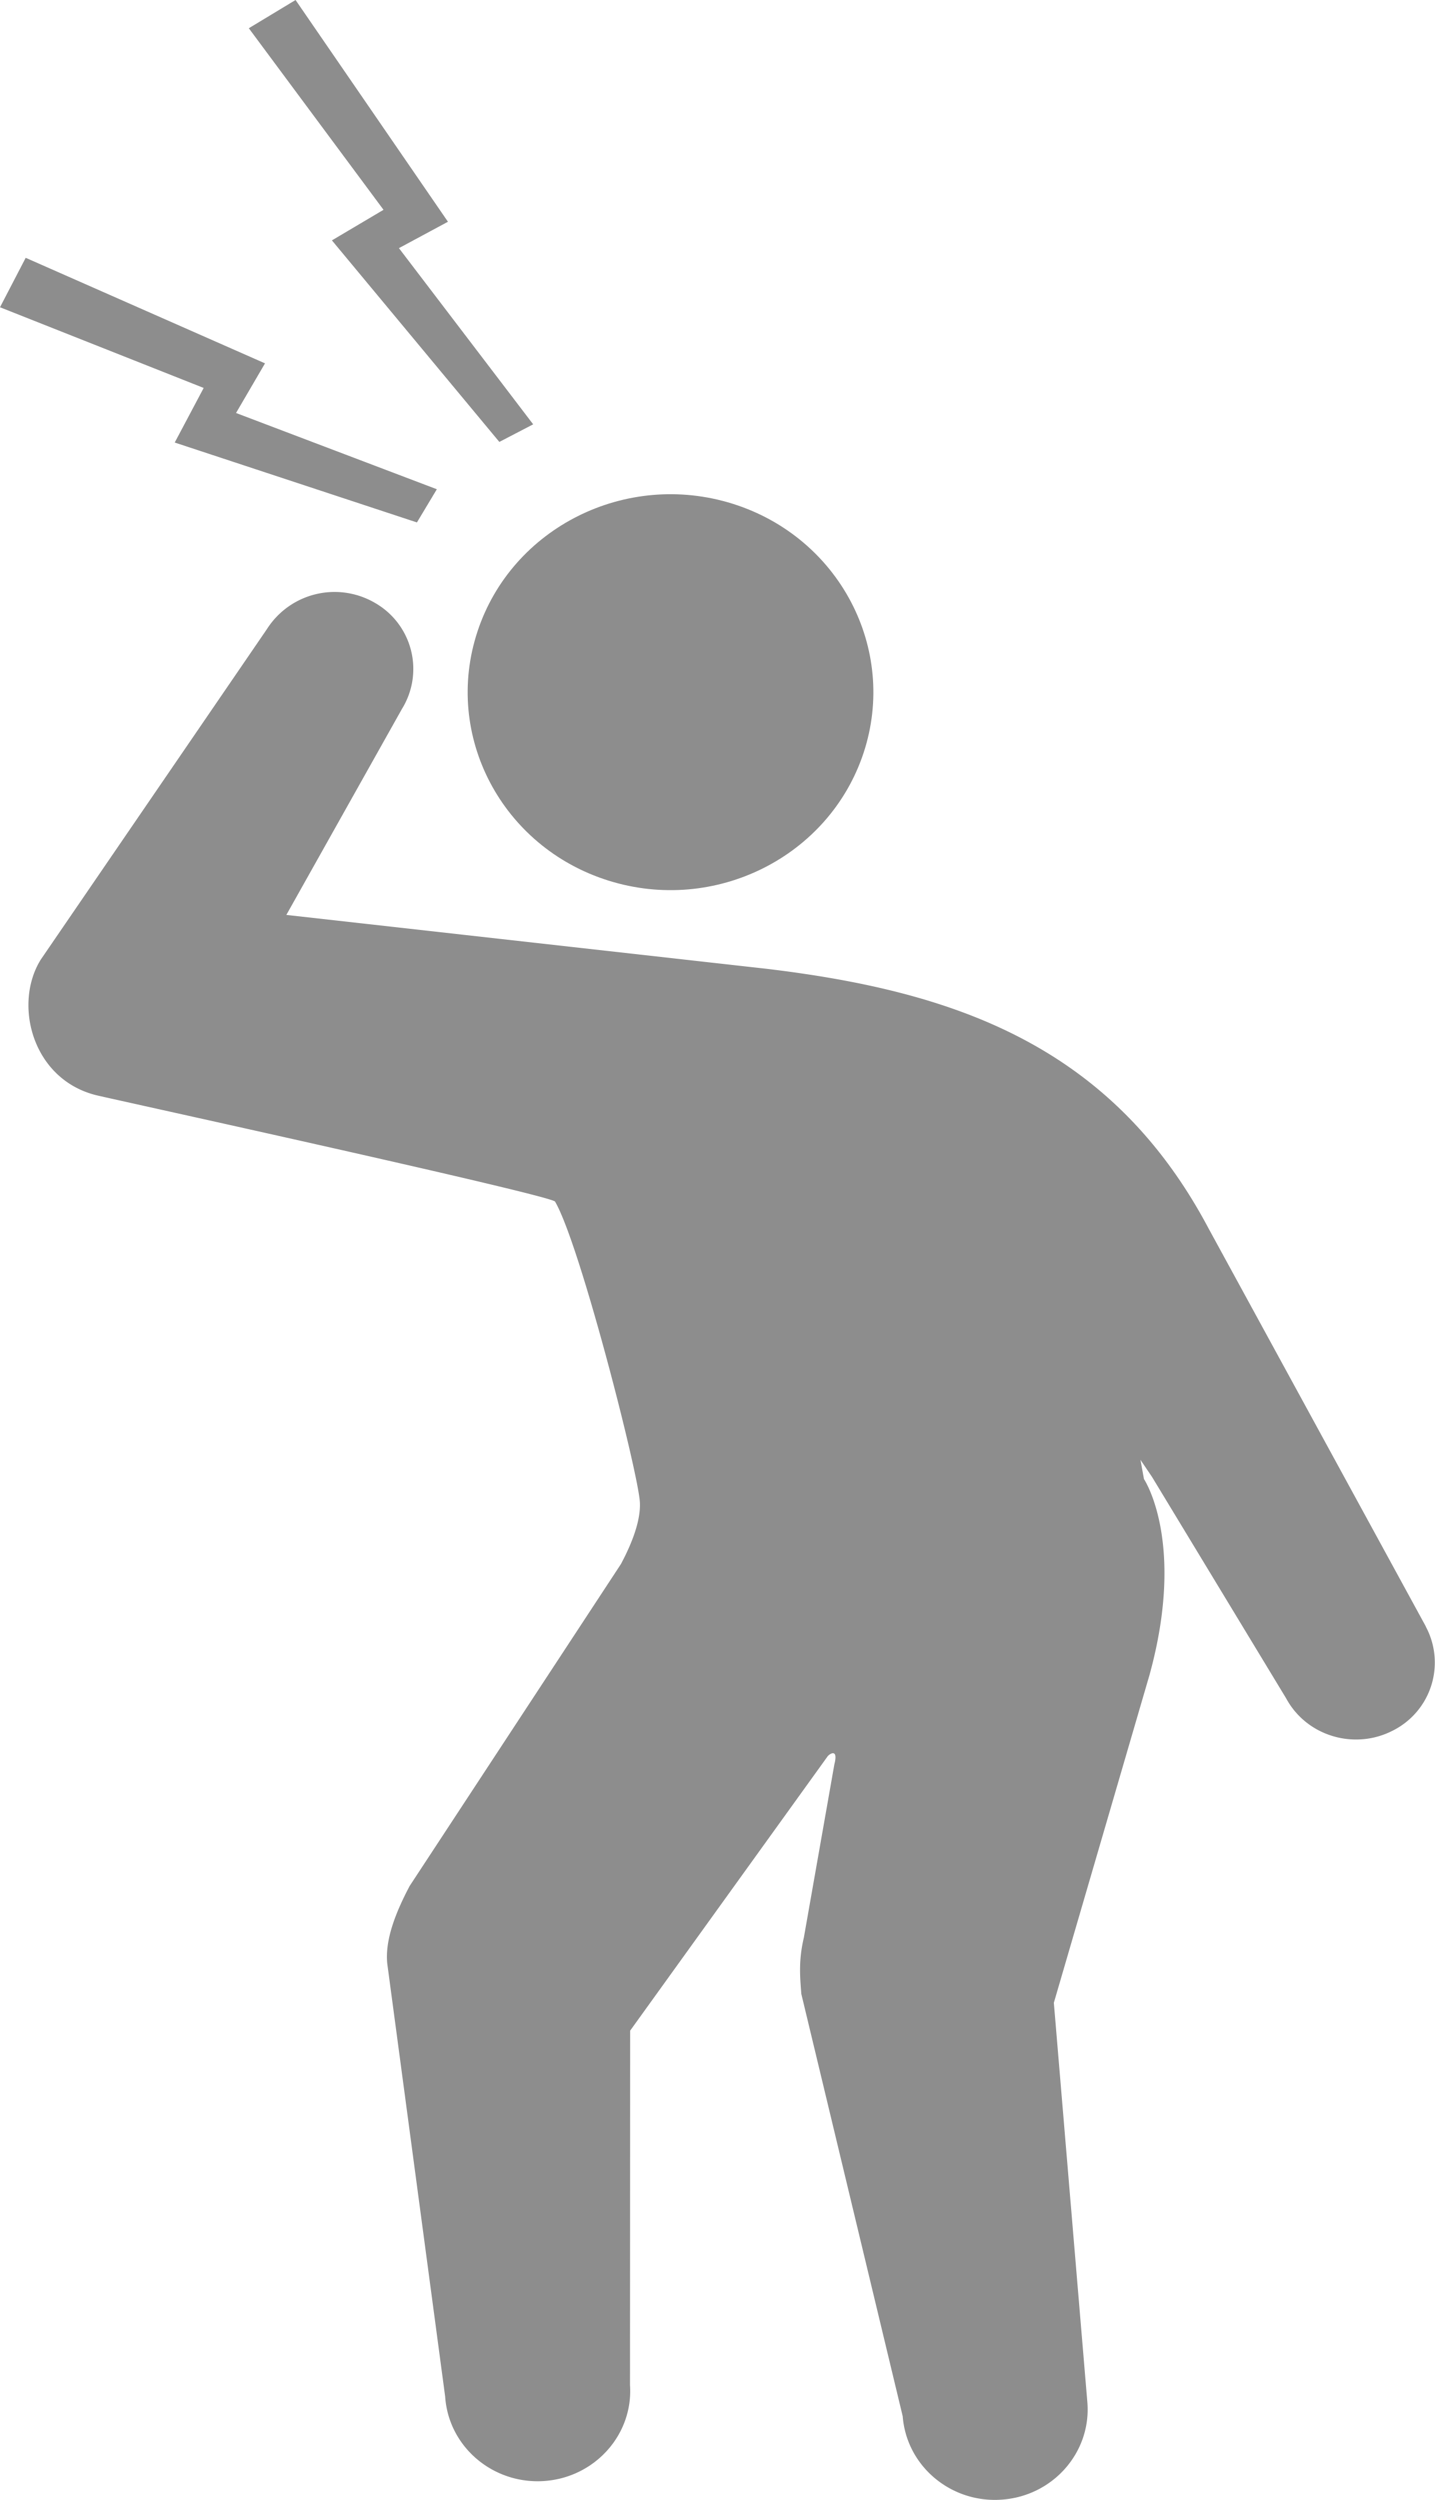 <svg width="31" height="54" fill="none" xmlns="http://www.w3.org/2000/svg"><g clip-path="url(#clip0_13074_35)" fill="#8D8D8D"><path d="M10.315 13.641c-.742 2.247.524 4.656 2.827 5.38 2.303.724 4.771-.511 5.514-2.759.74-2.247-.525-4.656-2.827-5.38-2.304-.723-4.773.512-5.514 2.758v.001zM7.17 5.192l3.617 4.354.731-.38-2.9-3.806 1.059-.57L6.385 0l-1.01.61 2.91 3.922-1.114.66zM3.774 9.559l5.233 1.726.43-.717-4.338-1.647.626-1.072-5.17-2.28L0 6.637 4.4 8.38l-.626 1.18z"/><path d="M30.802 35.133l-4.697-8.604c-2.114-3.983-5.54-5.118-9.526-5.6L6.186 19.763l2.497-4.449a1.643 1.643 0 00-.574-2.286 1.732 1.732 0 00-2.342.56L.88 20.729c-.599.965-.182 2.59 1.206 2.93.347.085 9.823 2.158 9.905 2.297.54.925 1.797 5.863 1.832 6.491.02.36-.137.828-.41 1.339L8.85 40.738c-.3.569-.539 1.165-.483 1.686l1.25 9.346c.072 1.075 1.023 1.891 2.125 1.823 1.102-.07 1.94-.998 1.868-2.073l.003-7.656 4.254-5.909c.035-.063.252-.213.158.154l-.659 3.742c-.115.492-.086.826-.055 1.22l2.19 9.123c.083 1.075 1.043 1.882 2.144 1.8 1.101-.08 1.927-1.017 1.846-2.092l-.725-8.64 2.067-7.083c.79-2.875-.12-4.23-.12-4.23l-.076-.416.25.37 2.898 4.784c.44.814 1.472 1.124 2.304.695a1.644 1.644 0 00.711-2.248l.001-.001z"/></g><defs><clipPath id="clip0_13074_35"><path fill="#fff" d="M0 0h31v54H0z"/></clipPath></defs></svg>